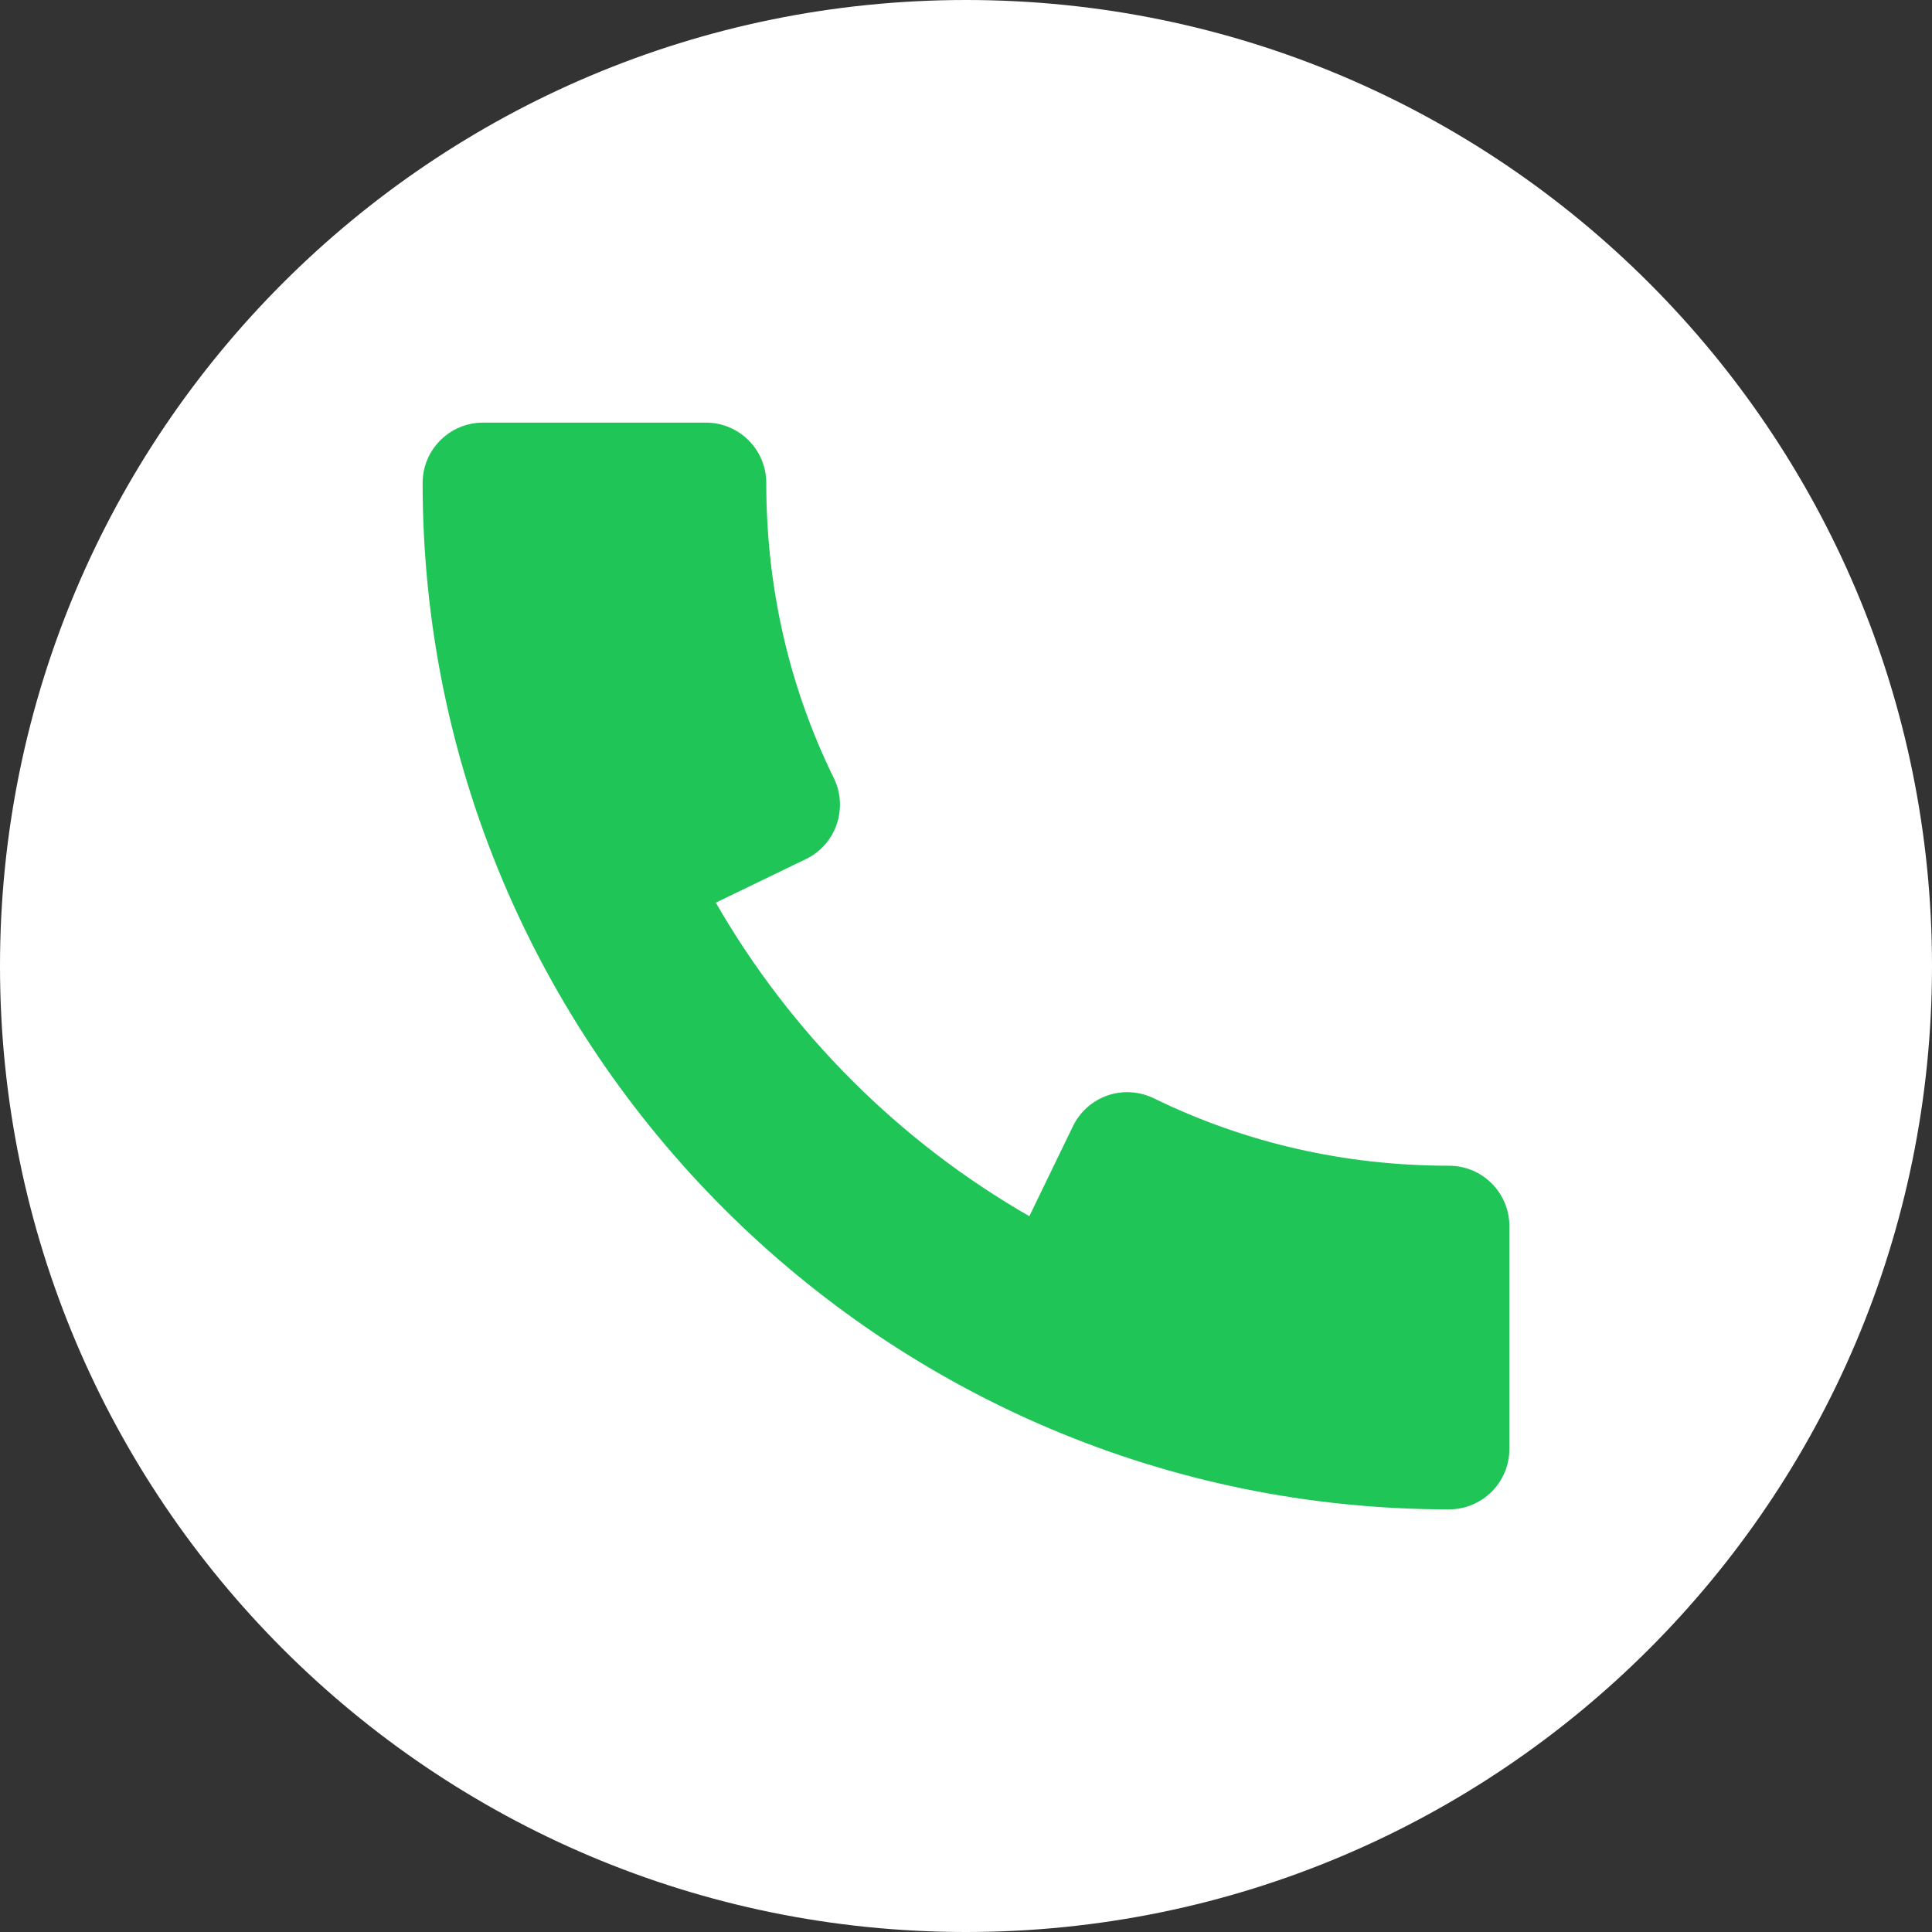 <svg width="24" height="24" viewBox="0 0 24 24" fill="none" xmlns="http://www.w3.org/2000/svg">
<rect x="0" y="0" width="24" height="24" fill="#333333" stroke="none"/>
<g clip-path="url(#clip0)">
<path d="M12 24C18.627 24 24 18.627 24 12C24 5.373 18.627 0 12 0C5.373 0 0 5.373 0 12C0 18.627 5.373 24 12 24Z" fill="white"/>
<path d="M18 14.481C16.706 14.481 15.471 14.199 14.332 13.643C14.154 13.557 13.947 13.543 13.758 13.608C13.569 13.674 13.415 13.812 13.328 13.991L12.787 15.108C11.168 14.178 9.823 12.832 8.892 11.213L10.011 10.672C10.191 10.585 10.328 10.431 10.393 10.242C10.458 10.053 10.446 9.846 10.359 9.668C9.801 8.53 9.519 7.296 9.519 6C9.519 5.586 9.183 5.25 8.769 5.25H6C5.586 5.25 5.25 5.586 5.25 6C5.25 13.03 10.97 18.75 18 18.75C18.414 18.75 18.75 18.414 18.75 18V15.231C18.75 14.817 18.414 14.481 18 14.481Z" fill="#1FC557"/>
</g>
<defs>
<clipPath id="clip0">
<rect width="24" height="24" fill="white" transform="translate(24) rotate(90)"/>
</clipPath>
</defs>
</svg>
